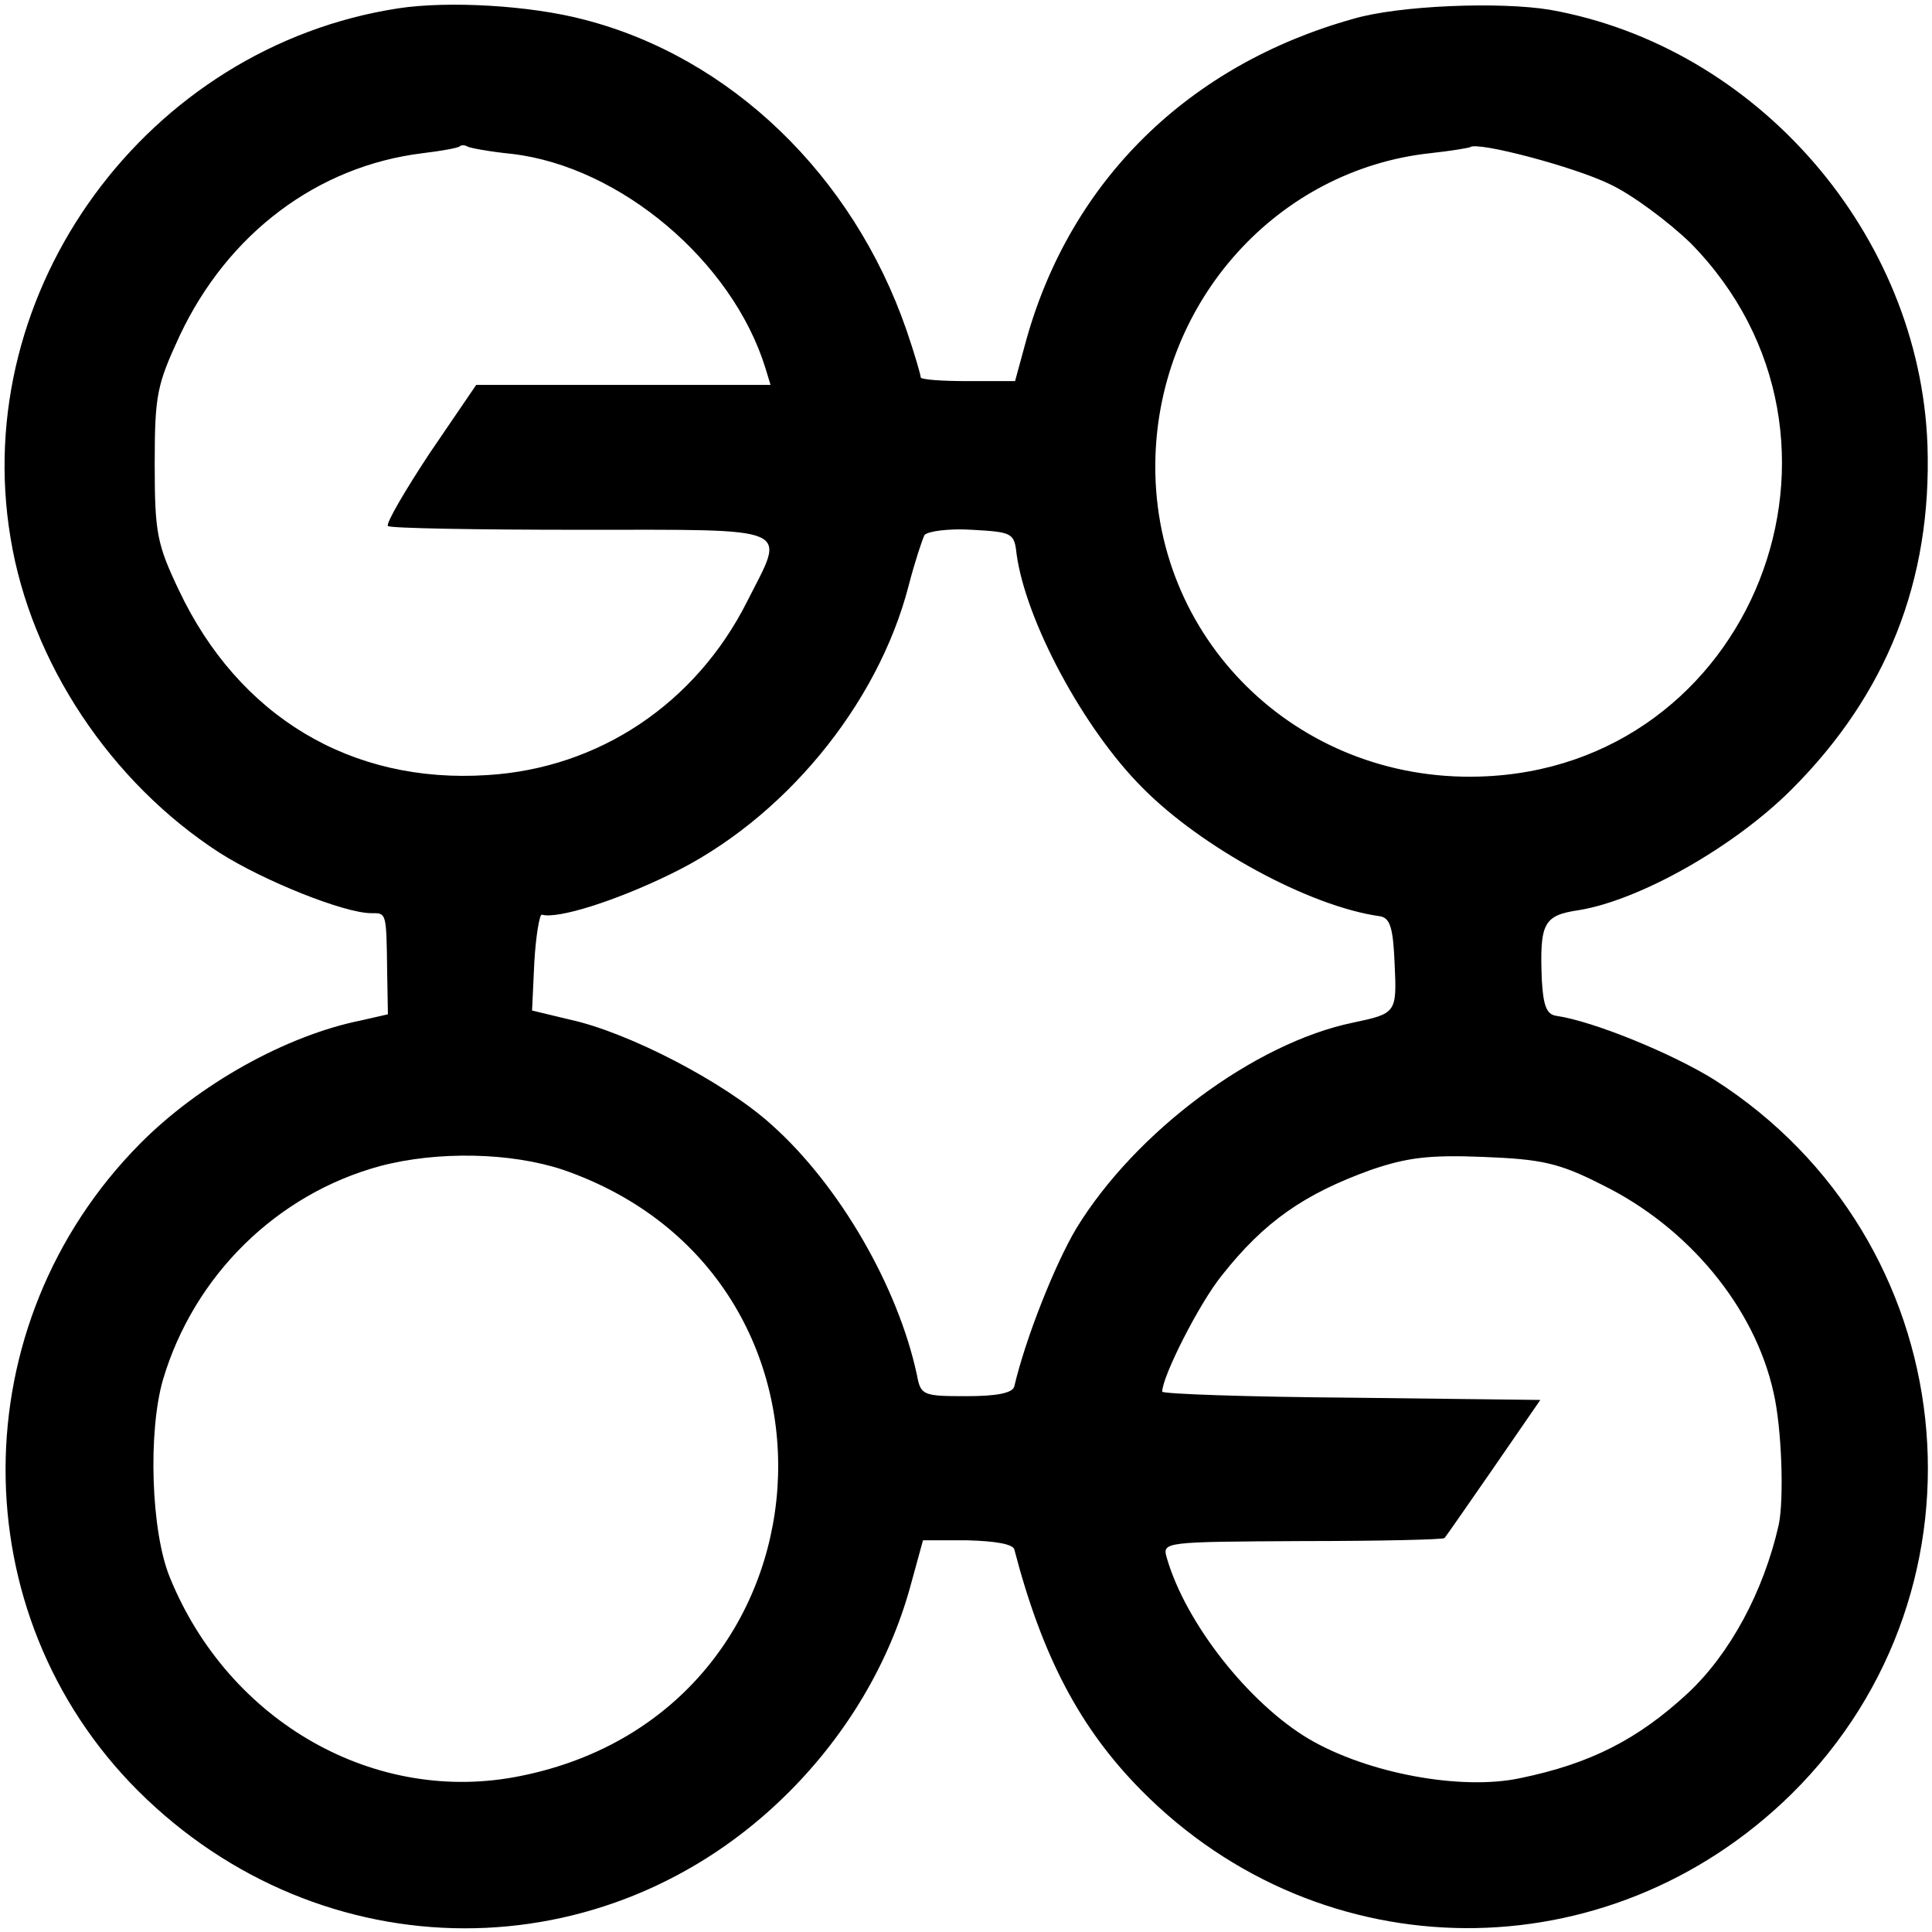 <?xml version="1.0" standalone="no"?>
<!DOCTYPE svg PUBLIC "-//W3C//DTD SVG 20010904//EN"
 "http://www.w3.org/TR/2001/REC-SVG-20010904/DTD/svg10.dtd">
<svg version="1.0" xmlns="http://www.w3.org/2000/svg"
 width="256pt" height="256pt" viewBox="0 0 256 256"
 preserveAspectRatio="xMidYMid meet">
<g transform="translate(0,256) scale(0.1,-0.1)"
fill="#000000" stroke="none">
<path d="M528 2549 c-333 -51 -569 -373 -514 -702 27 -165 133 -324 277 -417
58 -37 165 -80 201 -80 20 0 20 2 21 -77 l1 -57 -35 -8 c-100 -20 -216 -85
-294 -164 -236 -239 -237 -622 -2 -857 243 -242 621 -243 862 -2 77 77 133
171 161 272 l17 62 59 0 c37 -1 60 -5 62 -12 37 -142 87 -237 168 -319 239
-242 619 -244 862 -5 278 275 228 735 -102 946 -56 35 -161 78 -210 85 -13 2
-17 14 -19 47 -3 76 2 86 49 93 80 13 205 83 282 160 126 126 186 277 180 456
-10 279 -225 528 -500 577 -66 11 -200 6 -261 -12 -218 -61 -374 -214 -433
-425 l-15 -55 -63 0 c-34 0 -62 2 -62 5 0 3 -8 31 -19 63 -71 205 -233 361
-427 411 -72 19 -180 25 -246 15z m151 -193 c143 -17 291 -142 335 -283 l7
-23 -195 0 -195 0 -62 -91 c-33 -50 -58 -93 -55 -96 3 -3 118 -5 255 -5 288 0
272 6 221 -95 -68 -135 -196 -221 -344 -230 -181 -12 -330 78 -409 245 -29 61
-32 76 -32 167 0 92 3 105 33 170 64 136 183 225 322 242 25 3 47 7 49 9 2 2
7 2 10 0 3 -2 30 -7 60 -10z m1454 -40 c30 -14 78 -50 107 -78 255 -259 82
-697 -280 -707 -242 -7 -436 184 -429 423 6 208 162 381 364 403 28 3 51 7 53
8 9 8 138 -26 185 -49z m-786 -490 c12 -88 88 -231 167 -310 78 -79 221 -157
314 -170 14 -2 18 -15 20 -64 3 -64 2 -65 -55 -77 -131 -27 -289 -145 -367
-273 -28 -47 -67 -145 -82 -209 -2 -9 -24 -13 -63 -13 -58 0 -61 1 -66 28 -25
117 -103 252 -193 332 -62 56 -189 122 -267 139 l-50 12 3 64 c2 35 7 64 10
63 21 -6 97 18 169 53 150 72 276 224 317 383 8 31 18 61 21 67 4 5 32 9 63 7
53 -3 56 -4 59 -32z m-601 -816 c408 -141 368 -717 -55 -803 -193 -40 -388 71
-466 263 -25 61 -29 193 -9 262 41 138 151 246 288 283 76 20 173 18 242 -5z
m1377 -20 c114 -56 202 -162 227 -275 11 -47 14 -141 7 -175 -20 -89 -65 -172
-121 -224 -66 -61 -129 -93 -221 -112 -78 -17 -203 6 -281 52 -79 47 -163 153
-188 240 -6 21 -4 21 180 22 102 0 187 2 188 4 2 2 31 44 65 93 l62 90 -251 3
c-137 1 -250 5 -250 8 0 20 49 117 79 154 56 71 109 108 198 140 47 16 76 20
149 17 77 -3 100 -8 157 -37z"/>
</g>
</svg>
